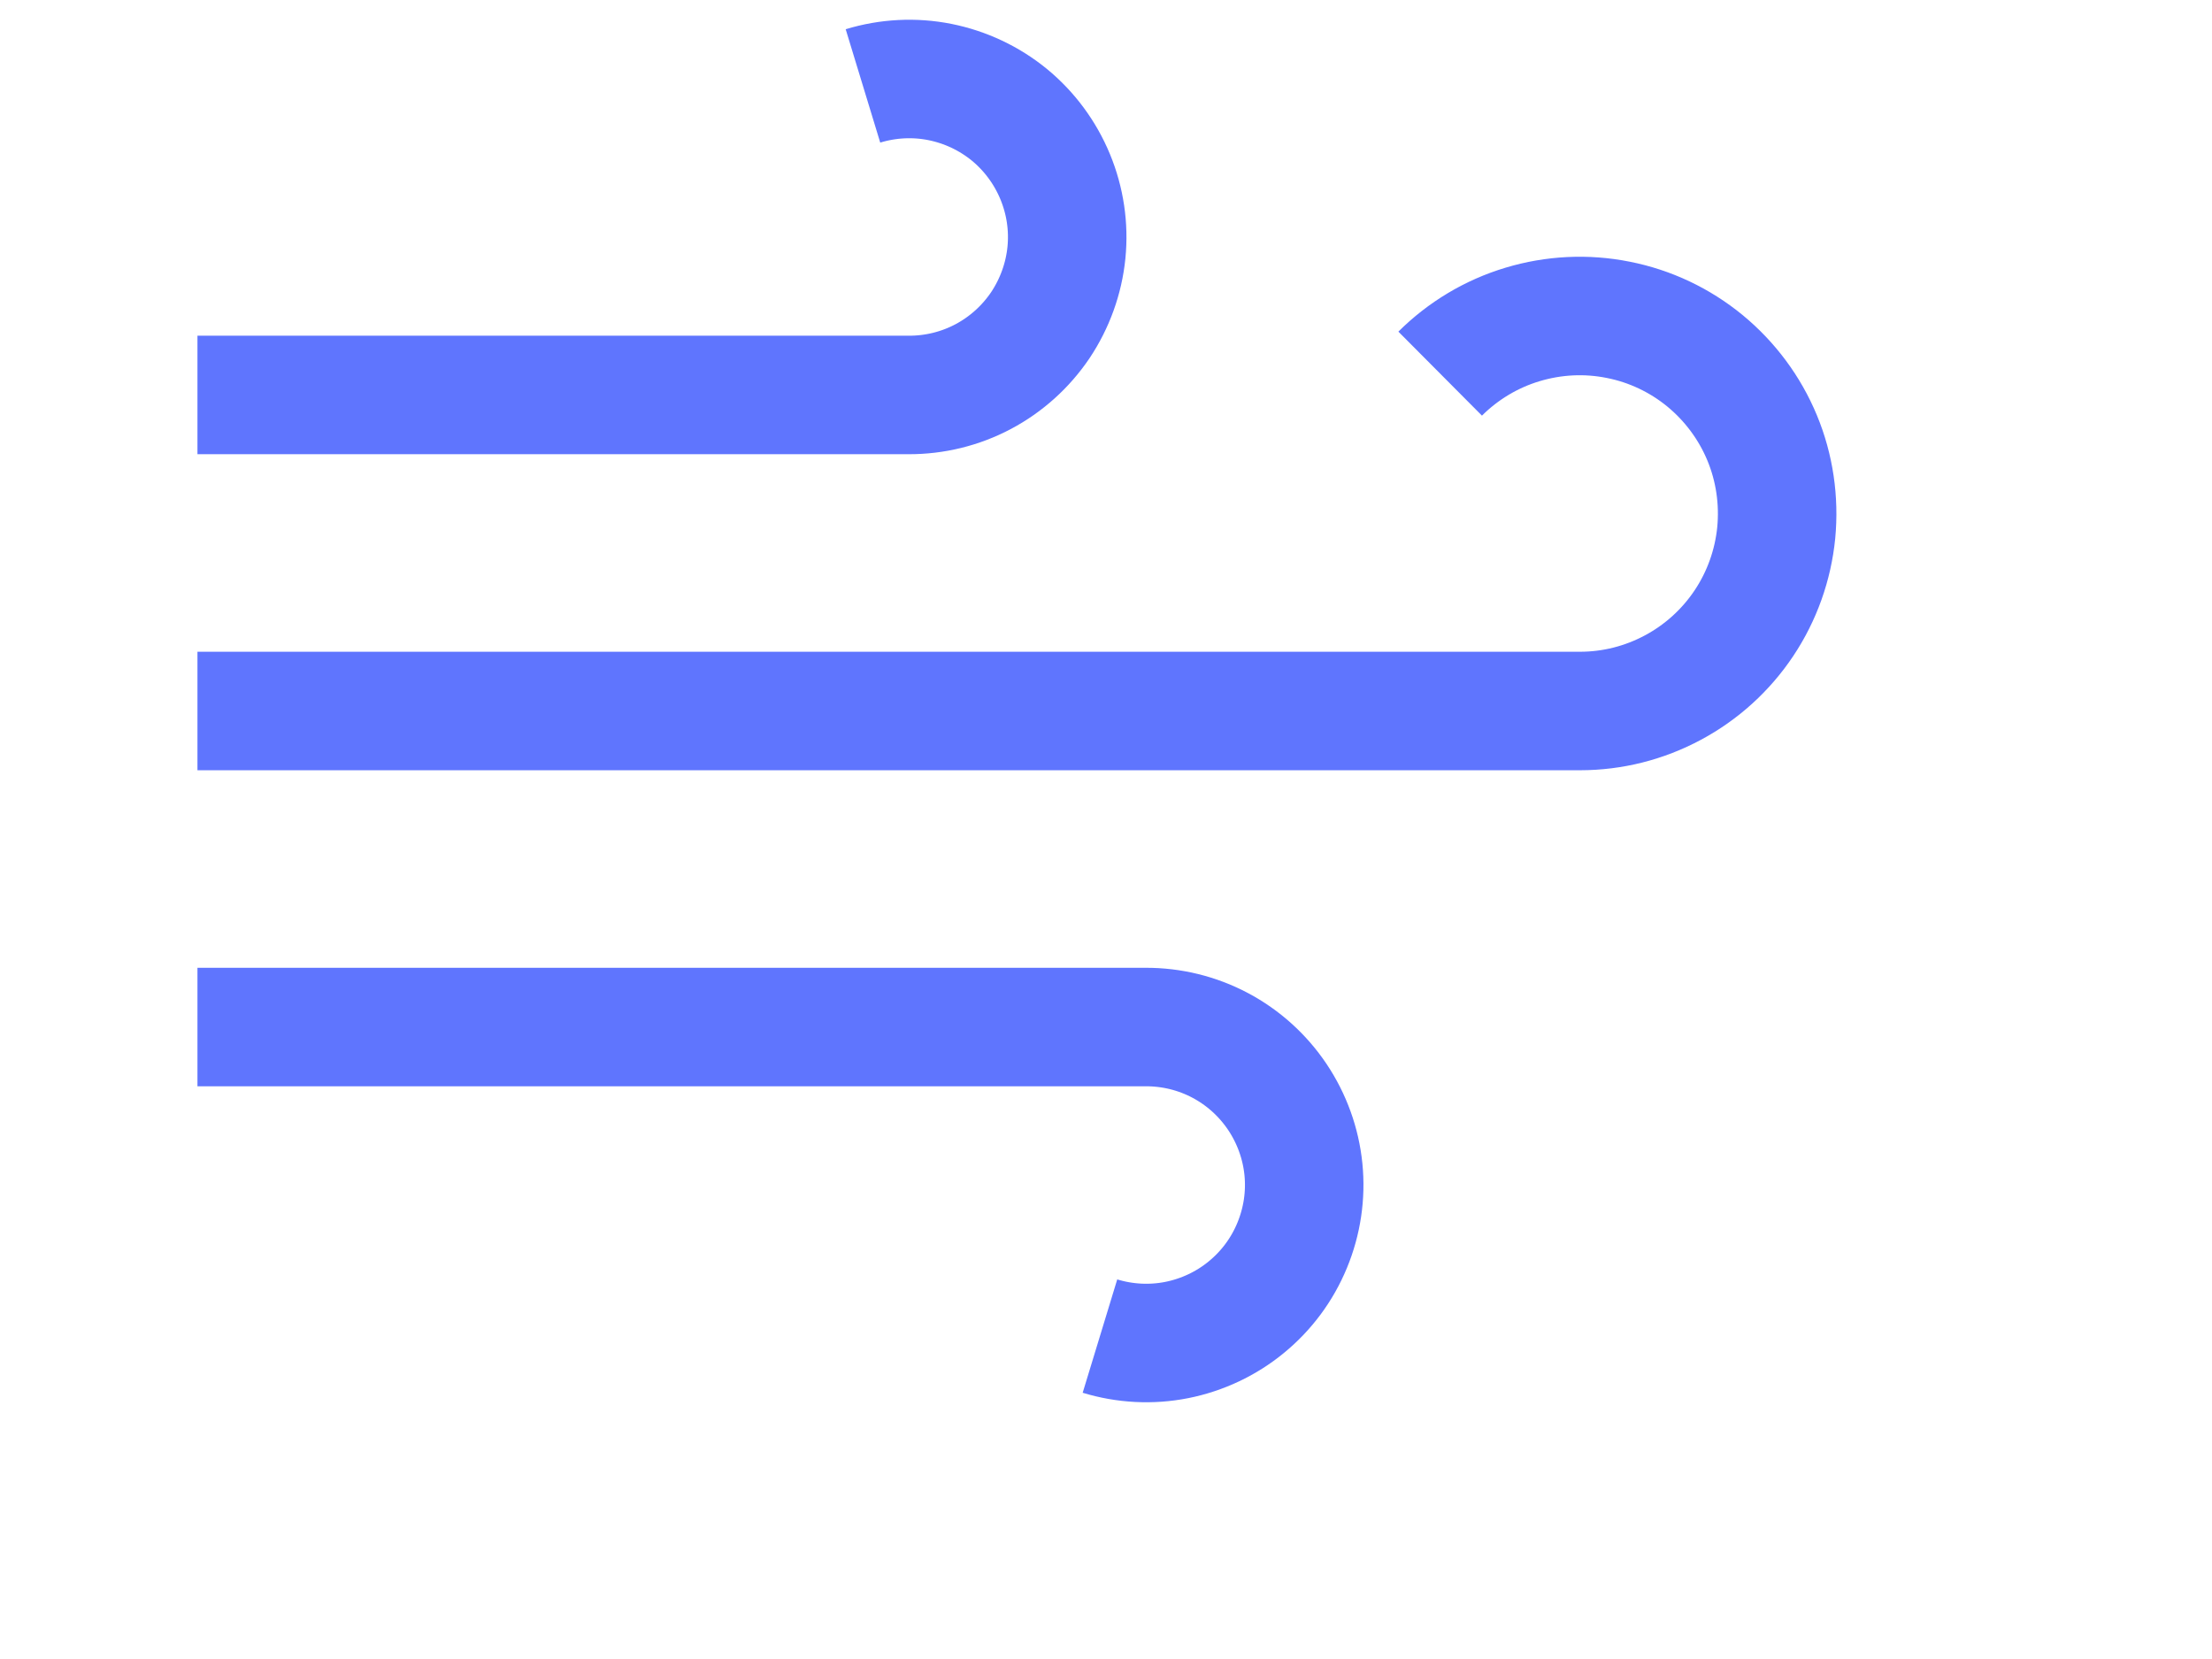 <svg width="48" height="36" viewBox="0 0 18 14" fill="none" xmlns="http://www.w3.org/2000/svg">
    <path d="M6.949 0.725C7.159 0.661 7.382 0.649 7.598 0.692C7.813 0.735 8.015 0.83 8.185 0.969C8.354 1.108 8.487 1.288 8.571 1.491C8.655 1.694 8.688 1.914 8.666 2.133C8.644 2.351 8.568 2.561 8.446 2.744C8.323 2.926 8.158 3.075 7.964 3.178C7.77 3.281 7.553 3.334 7.333 3.333H1.333M8.949 11.275C9.159 11.339 9.382 11.351 9.598 11.308C9.813 11.265 10.015 11.17 10.184 11.031C10.354 10.892 10.487 10.713 10.571 10.509C10.655 10.306 10.688 10.086 10.666 9.867C10.644 9.649 10.568 9.439 10.446 9.257C10.323 9.074 10.158 8.925 9.964 8.822C9.77 8.719 9.553 8.666 9.333 8.667H1.333M11.82 3.153C12.014 2.96 12.252 2.817 12.515 2.738C12.777 2.659 13.054 2.645 13.323 2.699C13.592 2.752 13.843 2.871 14.055 3.045C14.266 3.219 14.432 3.442 14.537 3.695C14.642 3.948 14.682 4.223 14.656 4.496C14.629 4.768 14.536 5.03 14.384 5.258C14.232 5.486 14.026 5.673 13.785 5.802C13.543 5.932 13.274 6 13 6H1.333" stroke="#5F75FE" strokeLinecap="round" strokeLinejoin="round"/>
</svg>
